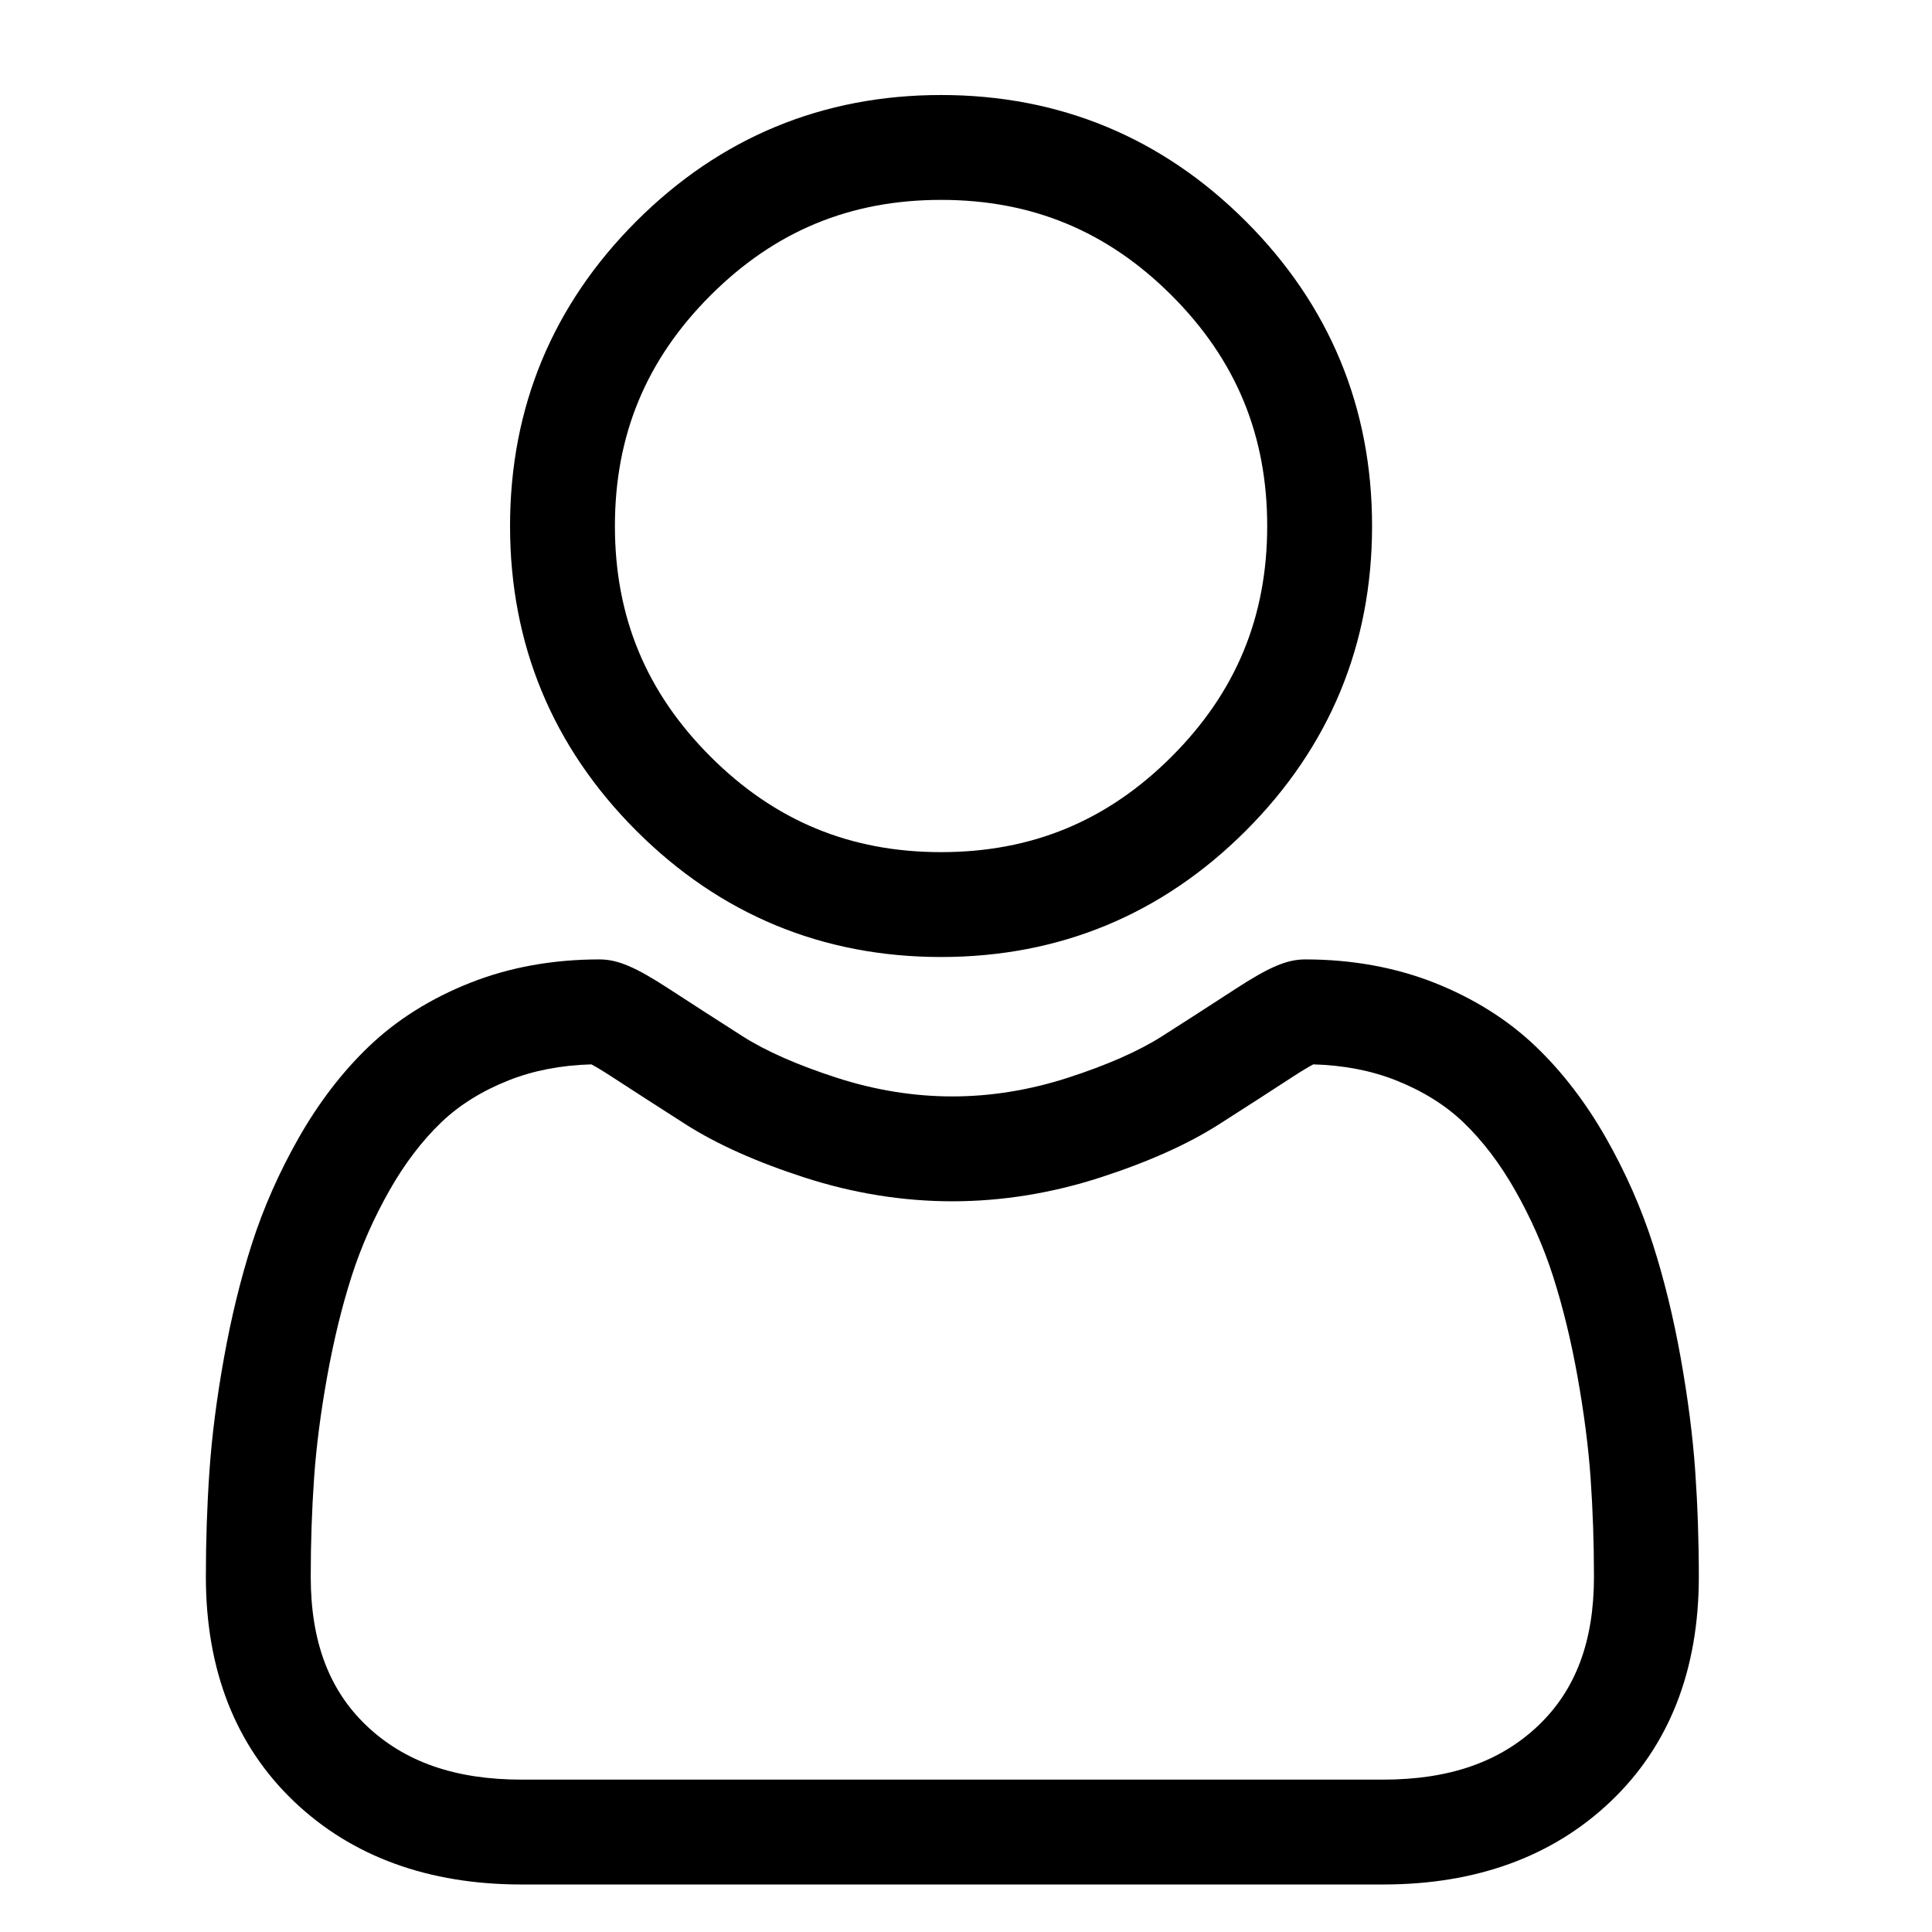 <svg width="61" height="61" viewBox="0 0 61 61" fill="none" xmlns="http://www.w3.org/2000/svg">
<path d="M29.713 30.216C33.452 30.216 36.689 28.875 39.335 26.229C41.98 23.584 43.321 20.347 43.321 16.608C43.321 12.87 41.98 9.632 39.334 6.986C36.688 4.341 33.451 3 29.713 3C25.973 3 22.736 4.341 20.091 6.986C17.445 9.632 16.104 12.869 16.104 16.608C16.104 20.347 17.445 23.584 20.091 26.23C22.737 28.875 25.974 30.216 29.712 30.216H29.713ZM22.432 9.328C24.462 7.298 26.843 6.311 29.713 6.311C32.581 6.311 34.963 7.298 36.993 9.328C39.023 11.358 40.01 13.739 40.01 16.608C40.01 19.477 39.023 21.858 36.993 23.888C34.963 25.919 32.581 26.905 29.713 26.905C26.844 26.905 24.463 25.918 22.432 23.888C20.402 21.858 19.415 19.477 19.415 16.608C19.415 13.739 20.402 11.358 22.432 9.328ZM53.524 46.446C53.447 45.345 53.293 44.144 53.066 42.876C52.837 41.598 52.542 40.39 52.188 39.286C51.822 38.145 51.326 37.019 50.712 35.939C50.075 34.818 49.327 33.842 48.487 33.039C47.609 32.199 46.534 31.523 45.291 31.03C44.052 30.541 42.679 30.292 41.211 30.292C40.634 30.292 40.076 30.529 38.999 31.23C38.233 31.729 37.465 32.224 36.695 32.715C35.955 33.187 34.952 33.629 33.714 34.029C32.505 34.42 31.279 34.618 30.067 34.618C28.857 34.618 27.63 34.42 26.421 34.029C25.184 33.629 24.181 33.188 23.442 32.716C22.584 32.168 21.809 31.668 21.136 31.23C20.059 30.528 19.502 30.292 18.925 30.292C17.456 30.292 16.083 30.54 14.845 31.031C13.602 31.523 12.527 32.198 11.648 33.039C10.808 33.843 10.06 34.818 9.424 35.939C8.811 37.018 8.314 38.145 7.948 39.287C7.595 40.391 7.3 41.598 7.071 42.876C6.843 44.142 6.689 45.343 6.613 46.447C6.538 47.526 6.5 48.649 6.5 49.783C6.5 52.733 7.438 55.12 9.286 56.881C11.112 58.619 13.528 59.5 16.466 59.5H43.672C46.609 59.5 49.025 58.619 50.851 56.881C52.701 55.122 53.638 52.733 53.638 49.783C53.638 48.645 53.599 47.522 53.524 46.446ZM48.569 54.482C47.362 55.631 45.76 56.189 43.671 56.189H16.467C14.377 56.189 12.775 55.631 11.569 54.483C10.386 53.356 9.811 51.819 9.811 49.783C9.811 48.725 9.846 47.679 9.916 46.676C9.984 45.691 10.123 44.61 10.33 43.461C10.534 42.326 10.793 41.261 11.102 40.296C11.398 39.371 11.802 38.456 12.303 37.574C12.781 36.733 13.331 36.012 13.938 35.431C14.505 34.888 15.221 34.443 16.064 34.109C16.844 33.8 17.72 33.632 18.672 33.606C18.787 33.668 18.994 33.785 19.328 34.004C20.009 34.447 20.794 34.953 21.661 35.507C22.639 36.13 23.898 36.693 25.403 37.179C26.941 37.677 28.511 37.929 30.068 37.929C31.625 37.929 33.195 37.677 34.732 37.18C36.239 36.693 37.498 36.13 38.477 35.506C39.364 34.939 40.127 34.448 40.807 34.004C41.142 33.786 41.348 33.668 41.464 33.606C42.416 33.632 43.292 33.8 44.072 34.109C44.915 34.443 45.631 34.888 46.199 35.431C46.806 36.012 47.355 36.733 47.834 37.575C48.335 38.456 48.739 39.372 49.035 40.296C49.344 41.261 49.604 42.326 49.807 43.46C50.013 44.611 50.153 45.694 50.221 46.676V46.677C50.291 47.677 50.327 48.722 50.327 49.783C50.327 51.819 49.752 53.356 48.569 54.482H48.569Z" fill="black"/>
</svg>
